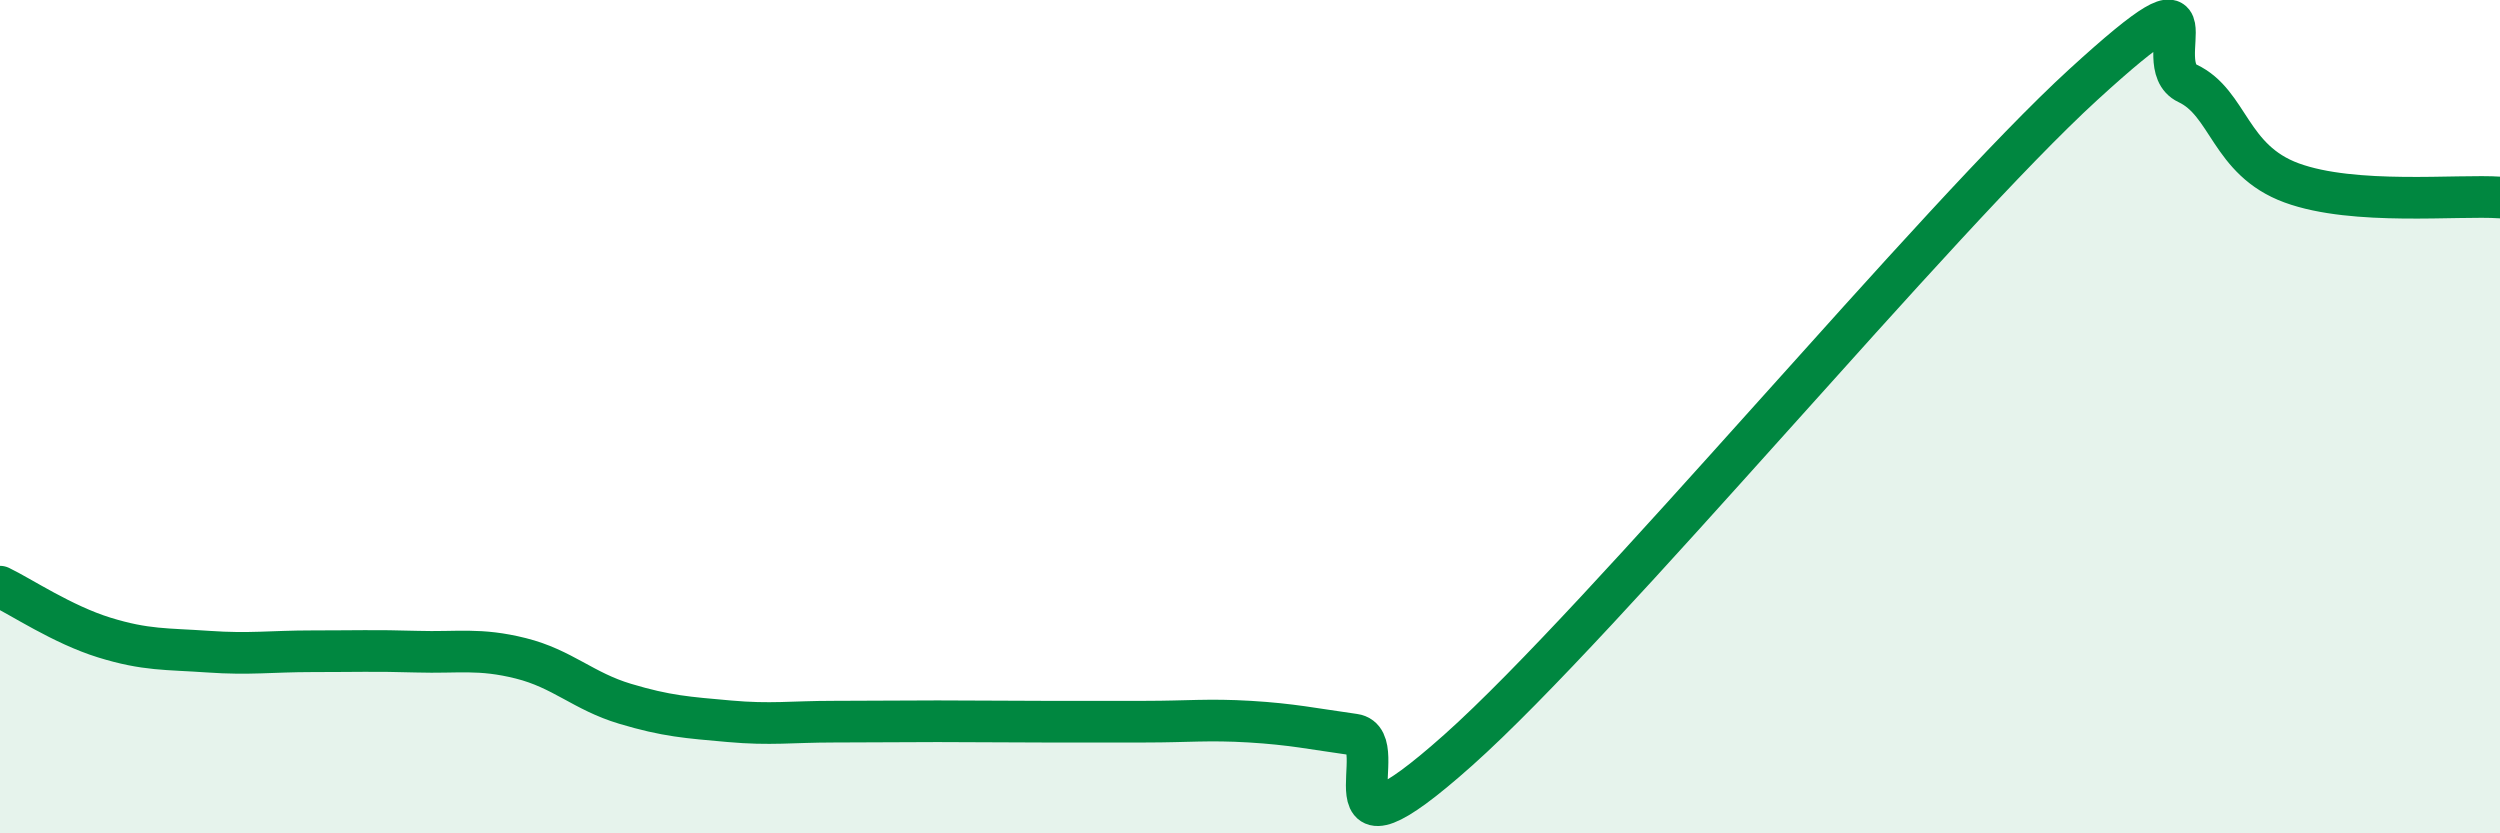 
    <svg width="60" height="20" viewBox="0 0 60 20" xmlns="http://www.w3.org/2000/svg">
      <path
        d="M 0,14.08 C 0.5,14.32 1.5,14.99 2.5,15.3 C 3.5,15.61 4,15.57 5,15.64 C 6,15.71 6.5,15.63 7.5,15.63 C 8.5,15.63 9,15.61 10,15.64 C 11,15.67 11.5,15.55 12.5,15.8 C 13.5,16.05 14,16.59 15,16.89 C 16,17.19 16.5,17.22 17.5,17.31 C 18.5,17.4 19,17.32 20,17.32 C 21,17.32 21.5,17.31 22.5,17.31 C 23.5,17.31 24,17.32 25,17.32 C 26,17.32 26.5,17.32 27.5,17.32 C 28.5,17.32 29,17.26 30,17.32 C 31,17.38 31.5,17.49 32.5,17.63 C 33.5,17.77 31.5,21.12 35,18 C 38.5,14.88 46.5,5.23 50,2.03 C 53.5,-1.17 51.5,1.53 52.5,2 C 53.5,2.47 53.5,3.84 55,4.39 C 56.5,4.94 59,4.67 60,4.74L60 20L0 20Z"
        fill="#008740"
        opacity="0.1"
        stroke-linecap="round"
        stroke-linejoin="round"
      />
      <path
        d="M 0,14.08 C 0.5,14.32 1.5,14.99 2.5,15.3 C 3.5,15.61 4,15.57 5,15.64 C 6,15.71 6.5,15.63 7.5,15.63 C 8.5,15.63 9,15.61 10,15.64 C 11,15.67 11.5,15.55 12.5,15.8 C 13.5,16.05 14,16.59 15,16.89 C 16,17.19 16.5,17.22 17.5,17.31 C 18.5,17.4 19,17.32 20,17.32 C 21,17.32 21.5,17.31 22.5,17.31 C 23.5,17.31 24,17.32 25,17.32 C 26,17.32 26.5,17.32 27.5,17.32 C 28.5,17.32 29,17.26 30,17.32 C 31,17.38 31.5,17.49 32.5,17.63 C 33.5,17.77 31.5,21.12 35,18 C 38.5,14.88 46.5,5.23 50,2.03 C 53.5,-1.17 51.5,1.53 52.5,2 C 53.5,2.47 53.5,3.84 55,4.39 C 56.5,4.94 59,4.67 60,4.74"
        stroke="#008740"
        stroke-width="1"
        fill="none"
        stroke-linecap="round"
        stroke-linejoin="round"
      />
    </svg>
  